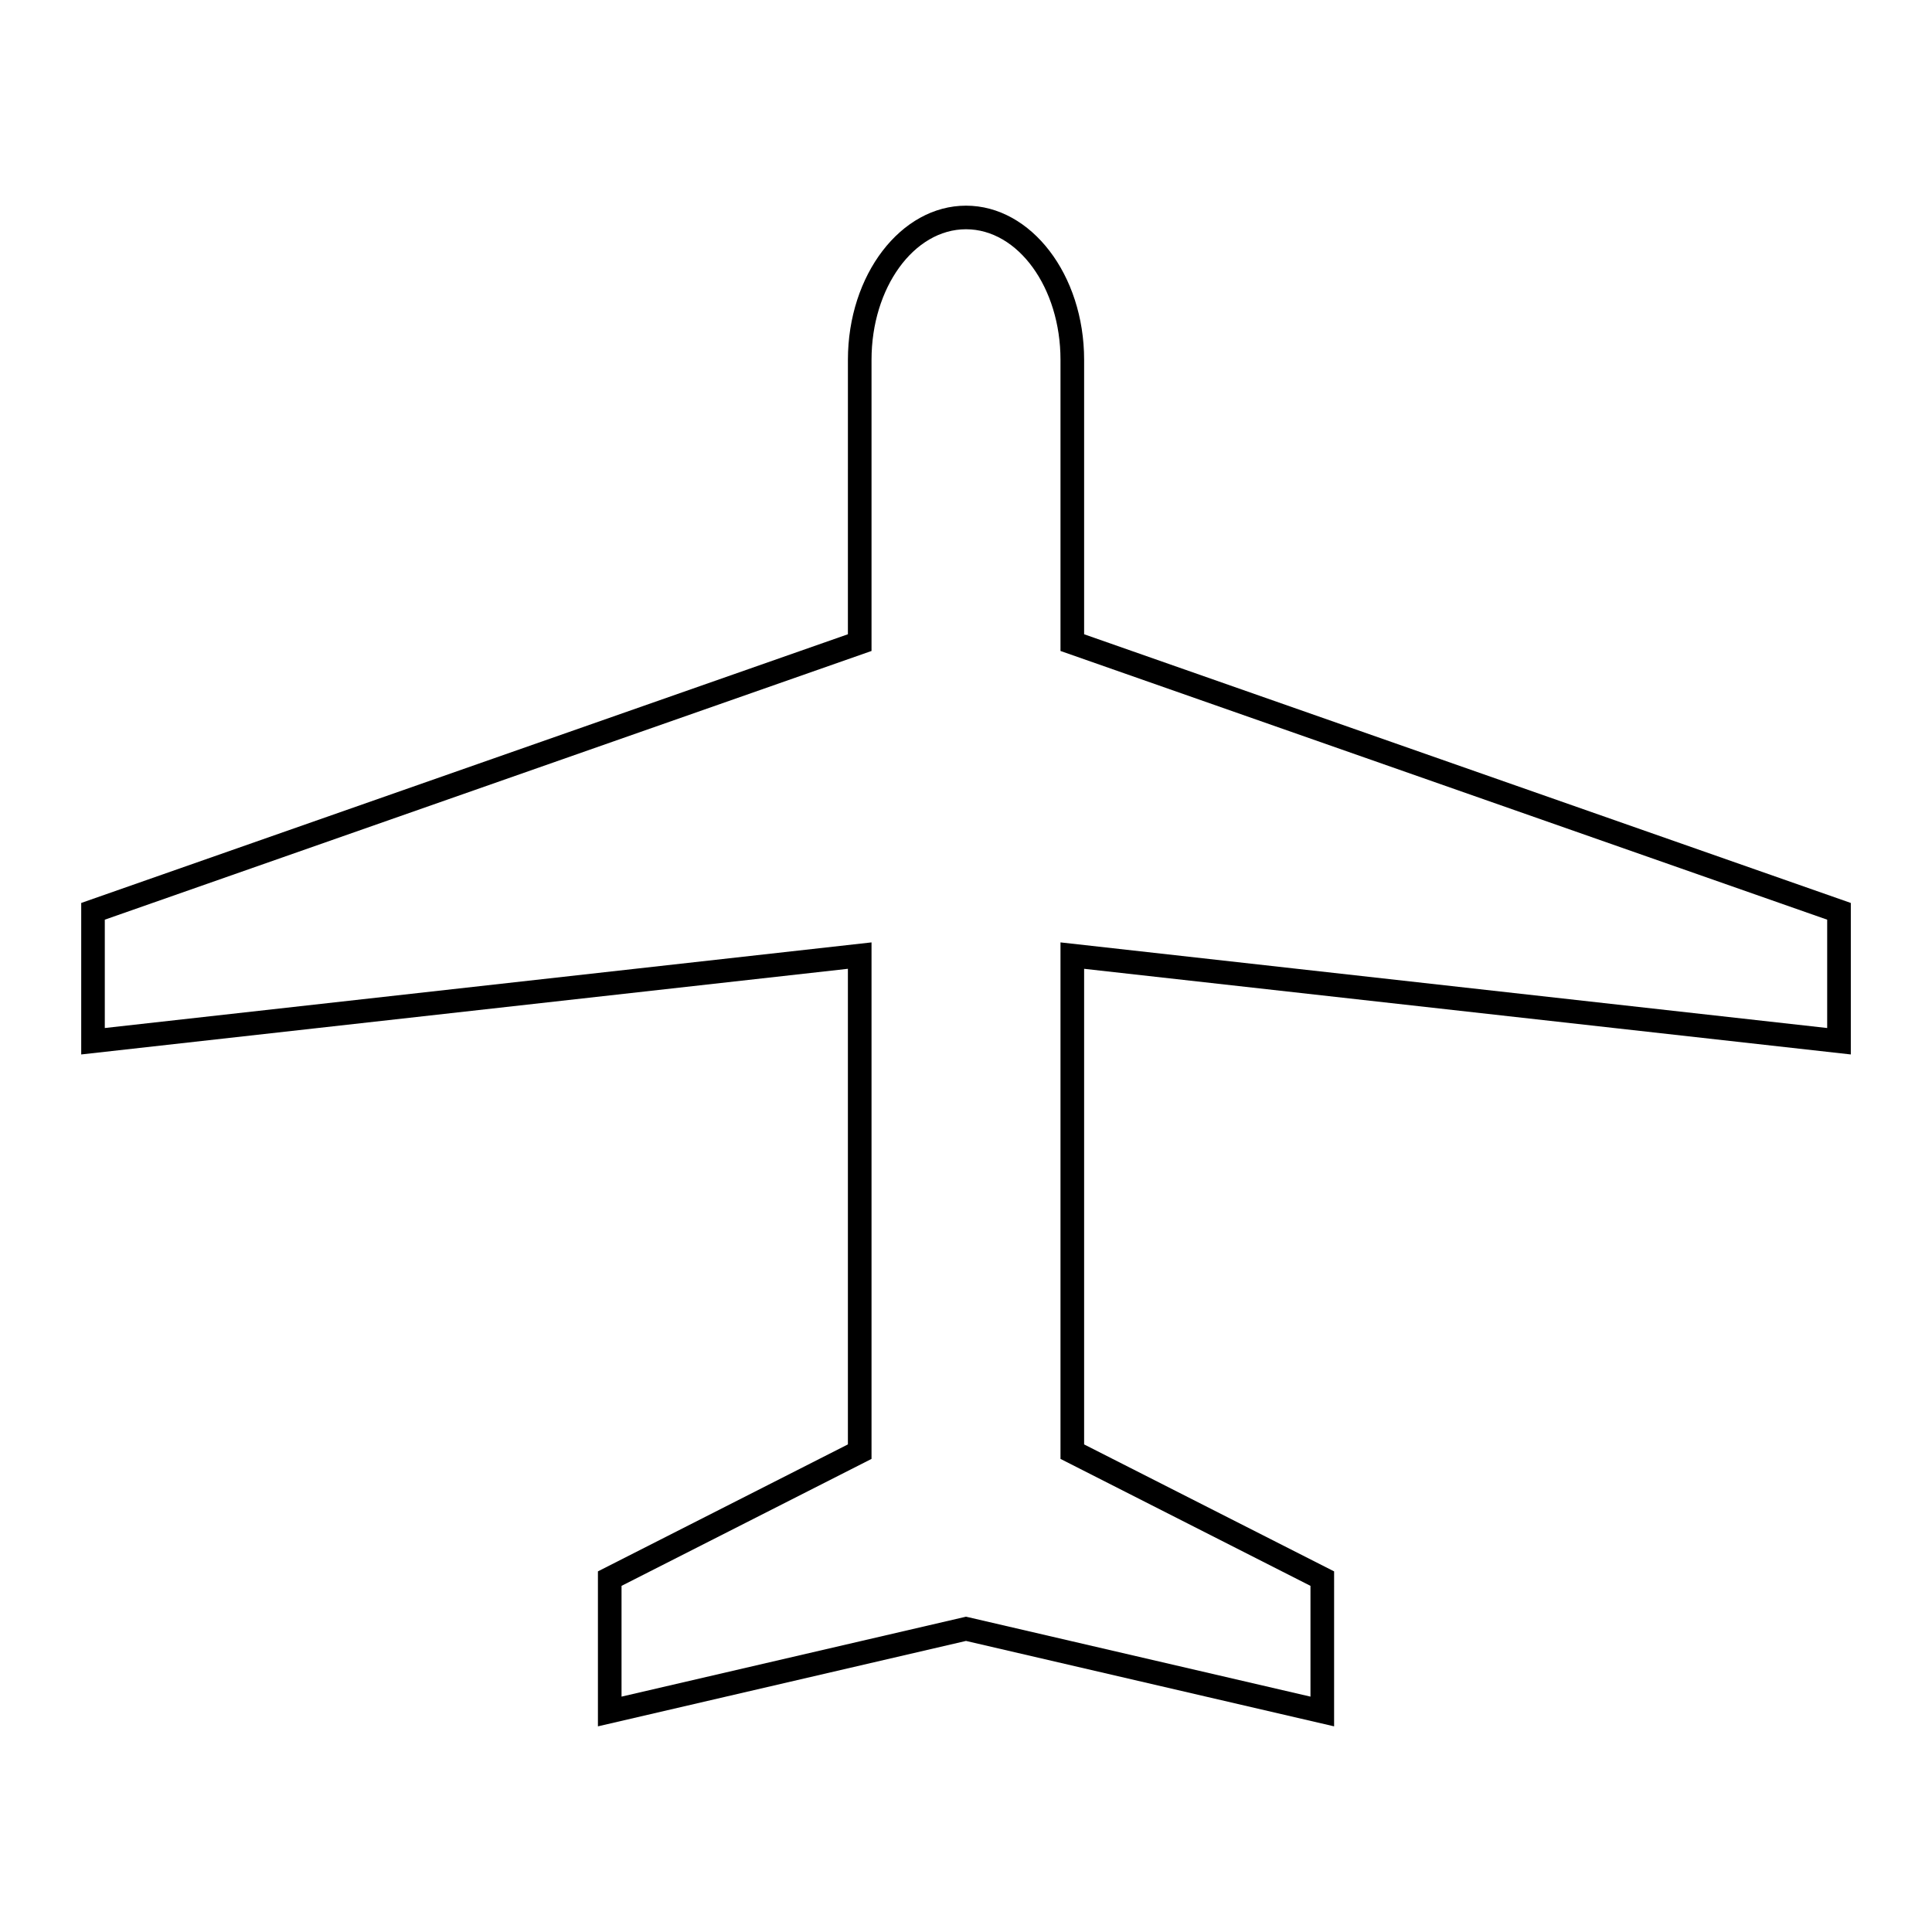 <?xml version="1.0" encoding="UTF-8"?>
<!-- The Best Svg Icon site in the world: iconSvg.co, Visit us! https://iconsvg.co -->
<svg fill="#000000" width="800px" height="800px" version="1.1" viewBox="144 144 512 512" xmlns="http://www.w3.org/2000/svg">
 <path d="m497.55 601.5-97.551-22.637-97.543 22.637v-41.07l66.246-33.648v-126.04l-203.18 22.699v-40.148l203.18-71.207 0.004-72.738c0-22.523 14.043-40.844 31.297-40.844 17.262 0 31.301 18.324 31.301 40.844v72.738l203.18 71.207v40.148l-203.18-22.695v126.04l66.25 33.648zm-97.551-29.059 0.711 0.16 90.578 21.023v-29.355l-66.246-33.645v-136.88l203.18 22.691v-28.711l-203.18-71.211v-77.172c0-19.074-11.23-34.586-25.043-34.586-13.805 0-25.035 15.512-25.035 34.586v77.172l-203.19 71.211v28.711l203.19-22.691v136.88l-66.25 33.645v29.355z"/>
</svg>